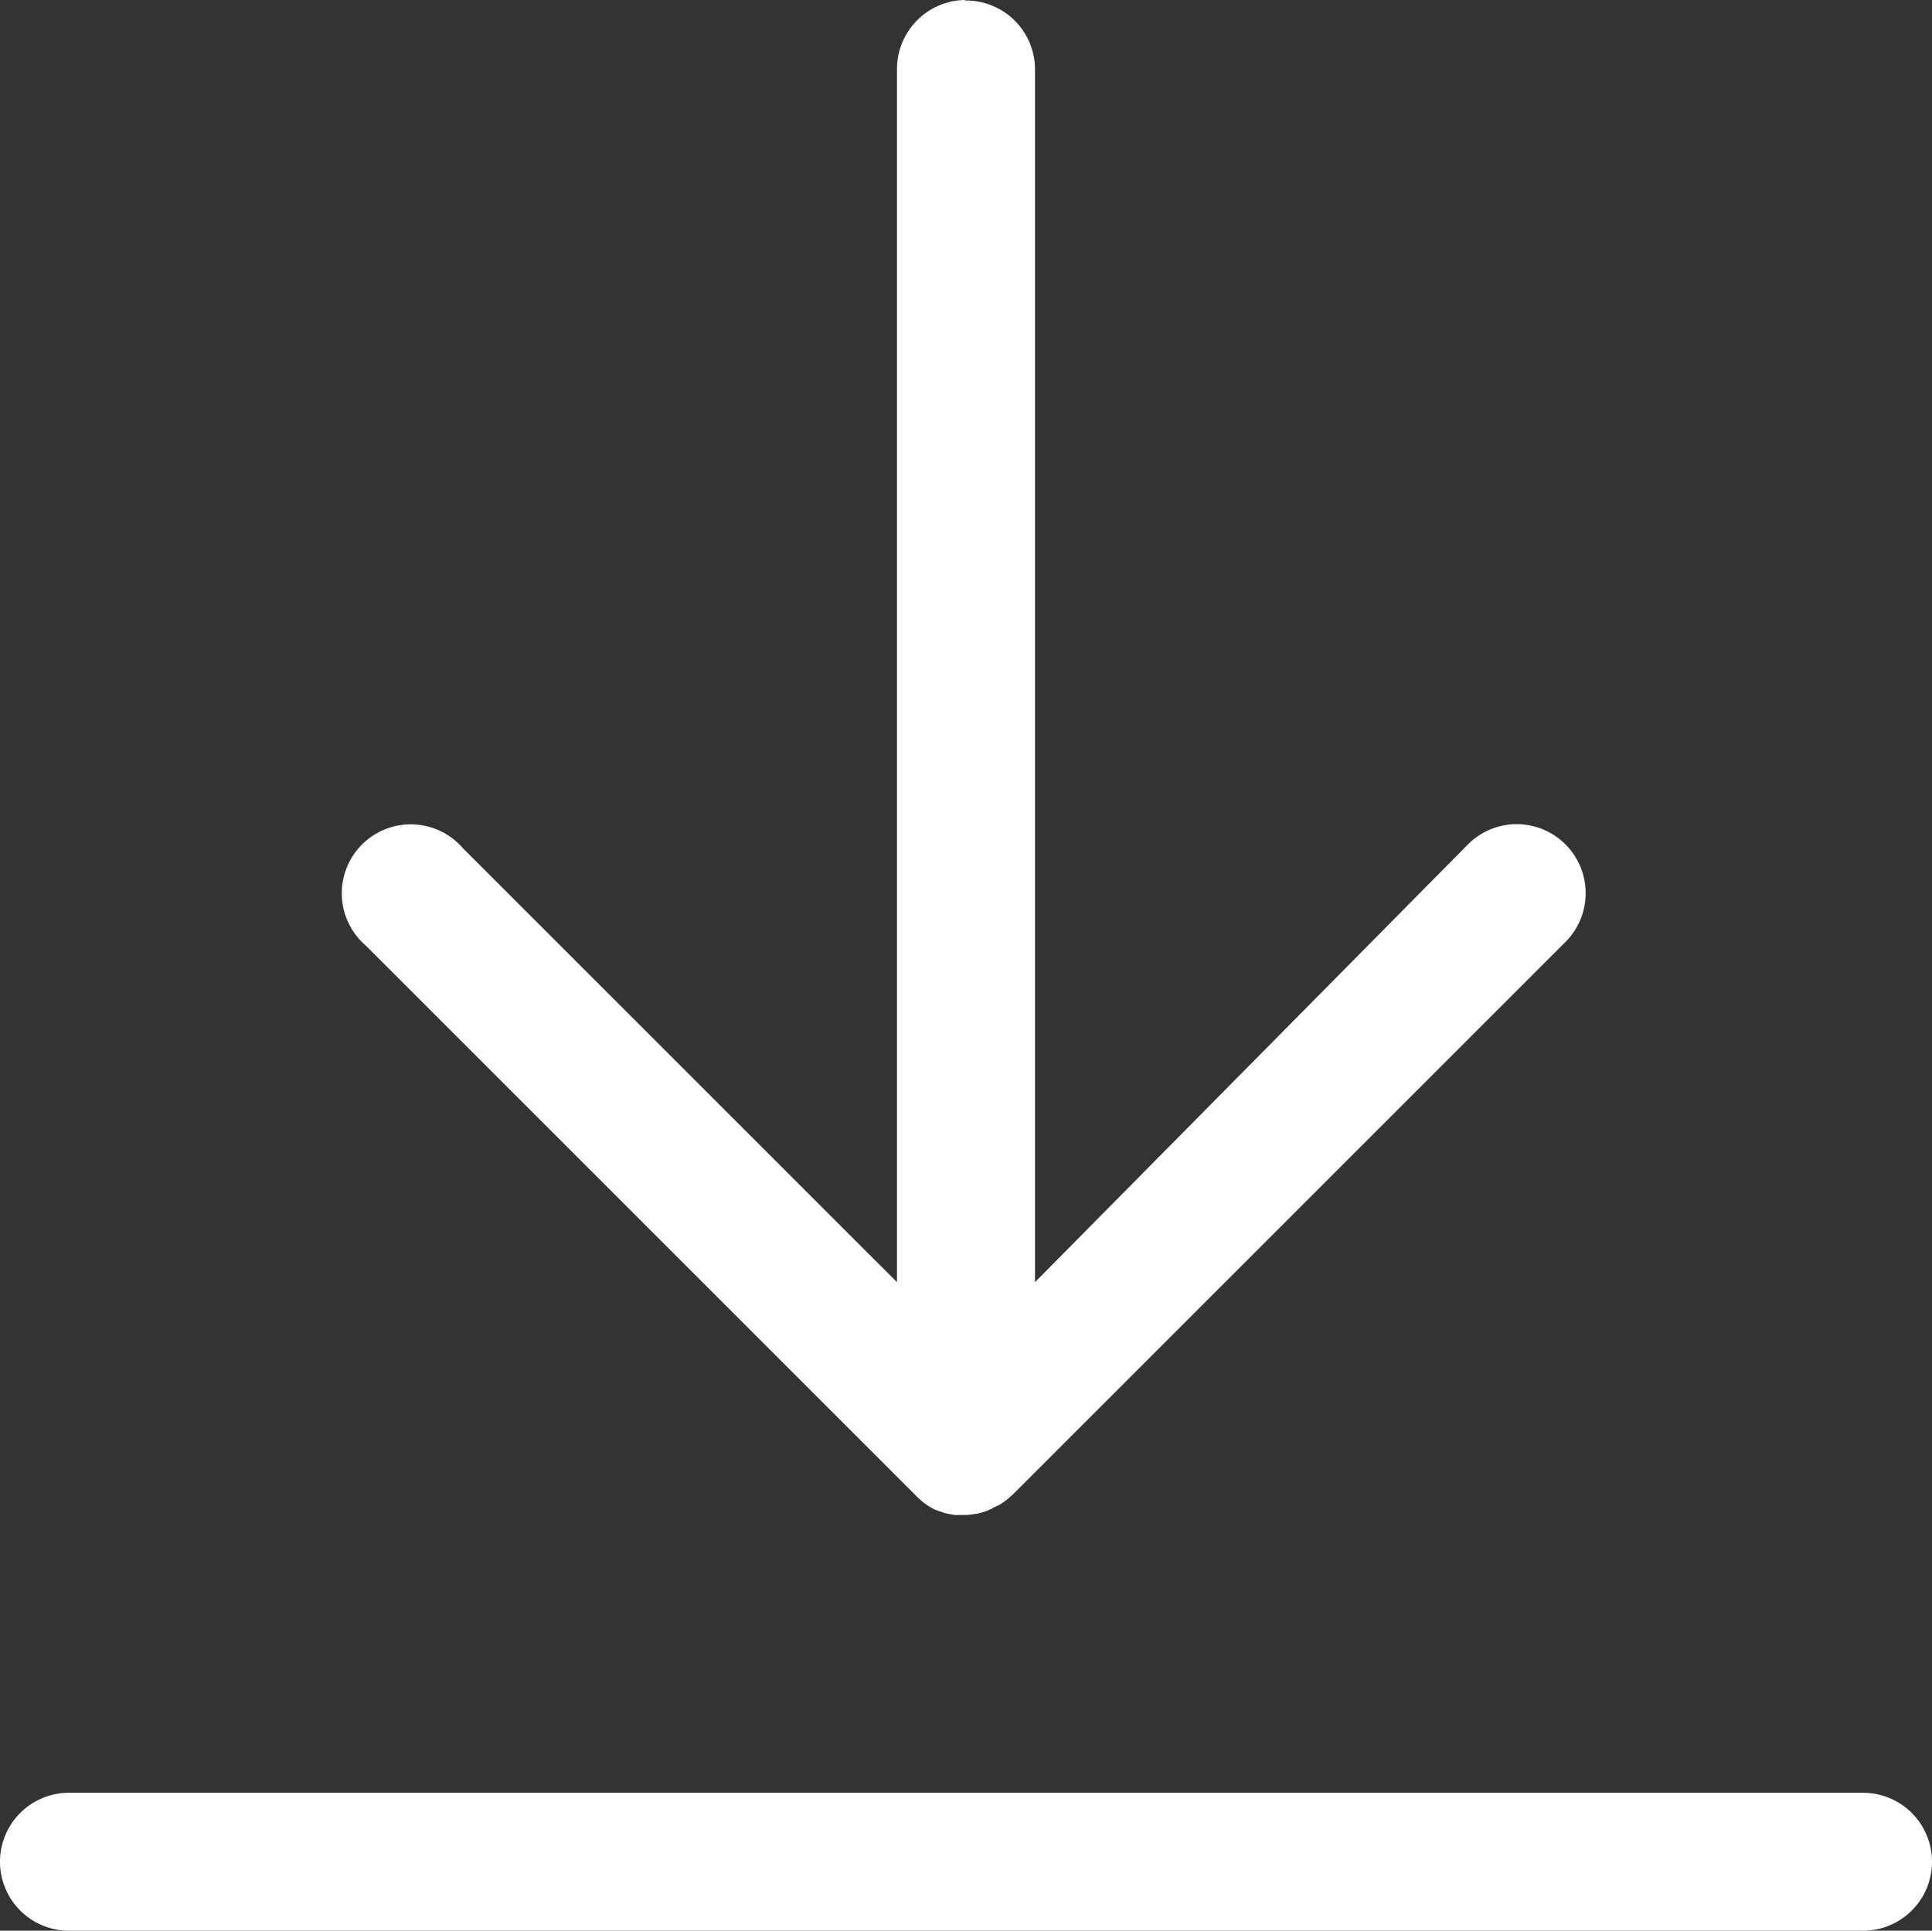 <?xml version="1.0" encoding="UTF-8"?> <svg xmlns="http://www.w3.org/2000/svg" width="23.531" height="23.518" viewBox="0 0 23.531 23.518"><rect x="0" y="0" width="23.531" height="23.518" fill="#333333" stroke="none"/><defs><style>.a{fill:#fff;}</style></defs><path class="a" d="M47.851,23.82h-.012a.84.84,0,1,0,0,1.68H69.69a.84.84,0,0,0,0-1.68H47.851Zm10.9-21.838a.841.841,0,0,0-.827.84v.013h0V17.6l-5.284-5.283A.84.84,0,1,0,51.454,13.5l6.715,6.715.009.009h0a.245.245,0,0,0,.026.023h0l.034.031,0,0,.022.016h0c.012.008.025.019.04.028h0a.29.29,0,0,0,.031.019h0l.035.02h0l.029.014.006,0,.034.015.006,0,.038.013h0l.029.011h.006a.347.347,0,0,0,.038.009h.006a.306.306,0,0,0,.035.007h0l.036.006h0a.292.292,0,0,0,.039,0h.087a.527.527,0,0,0,.075-.006h0l.056-.008h0l.046-.008h-.006l.038-.009-.006,0,.056-.016h-.006l.036-.013-.006,0,.051-.021-.006,0,.068-.034h0l.006,0,0,0,.051-.032,0,0,.035-.025,0,0c.02-.015.039-.029.055-.045h0l.006-.006c.014-.012.027-.022.039-.034l6.715-6.715a.841.841,0,0,0-.586-1.443h-.023a.842.842,0,0,0-.577.253L59.605,17.6V2.828a.84.84,0,0,0-.84-.84h-.012Z" transform="translate(-46.999 -1.982)"></path></svg> 
